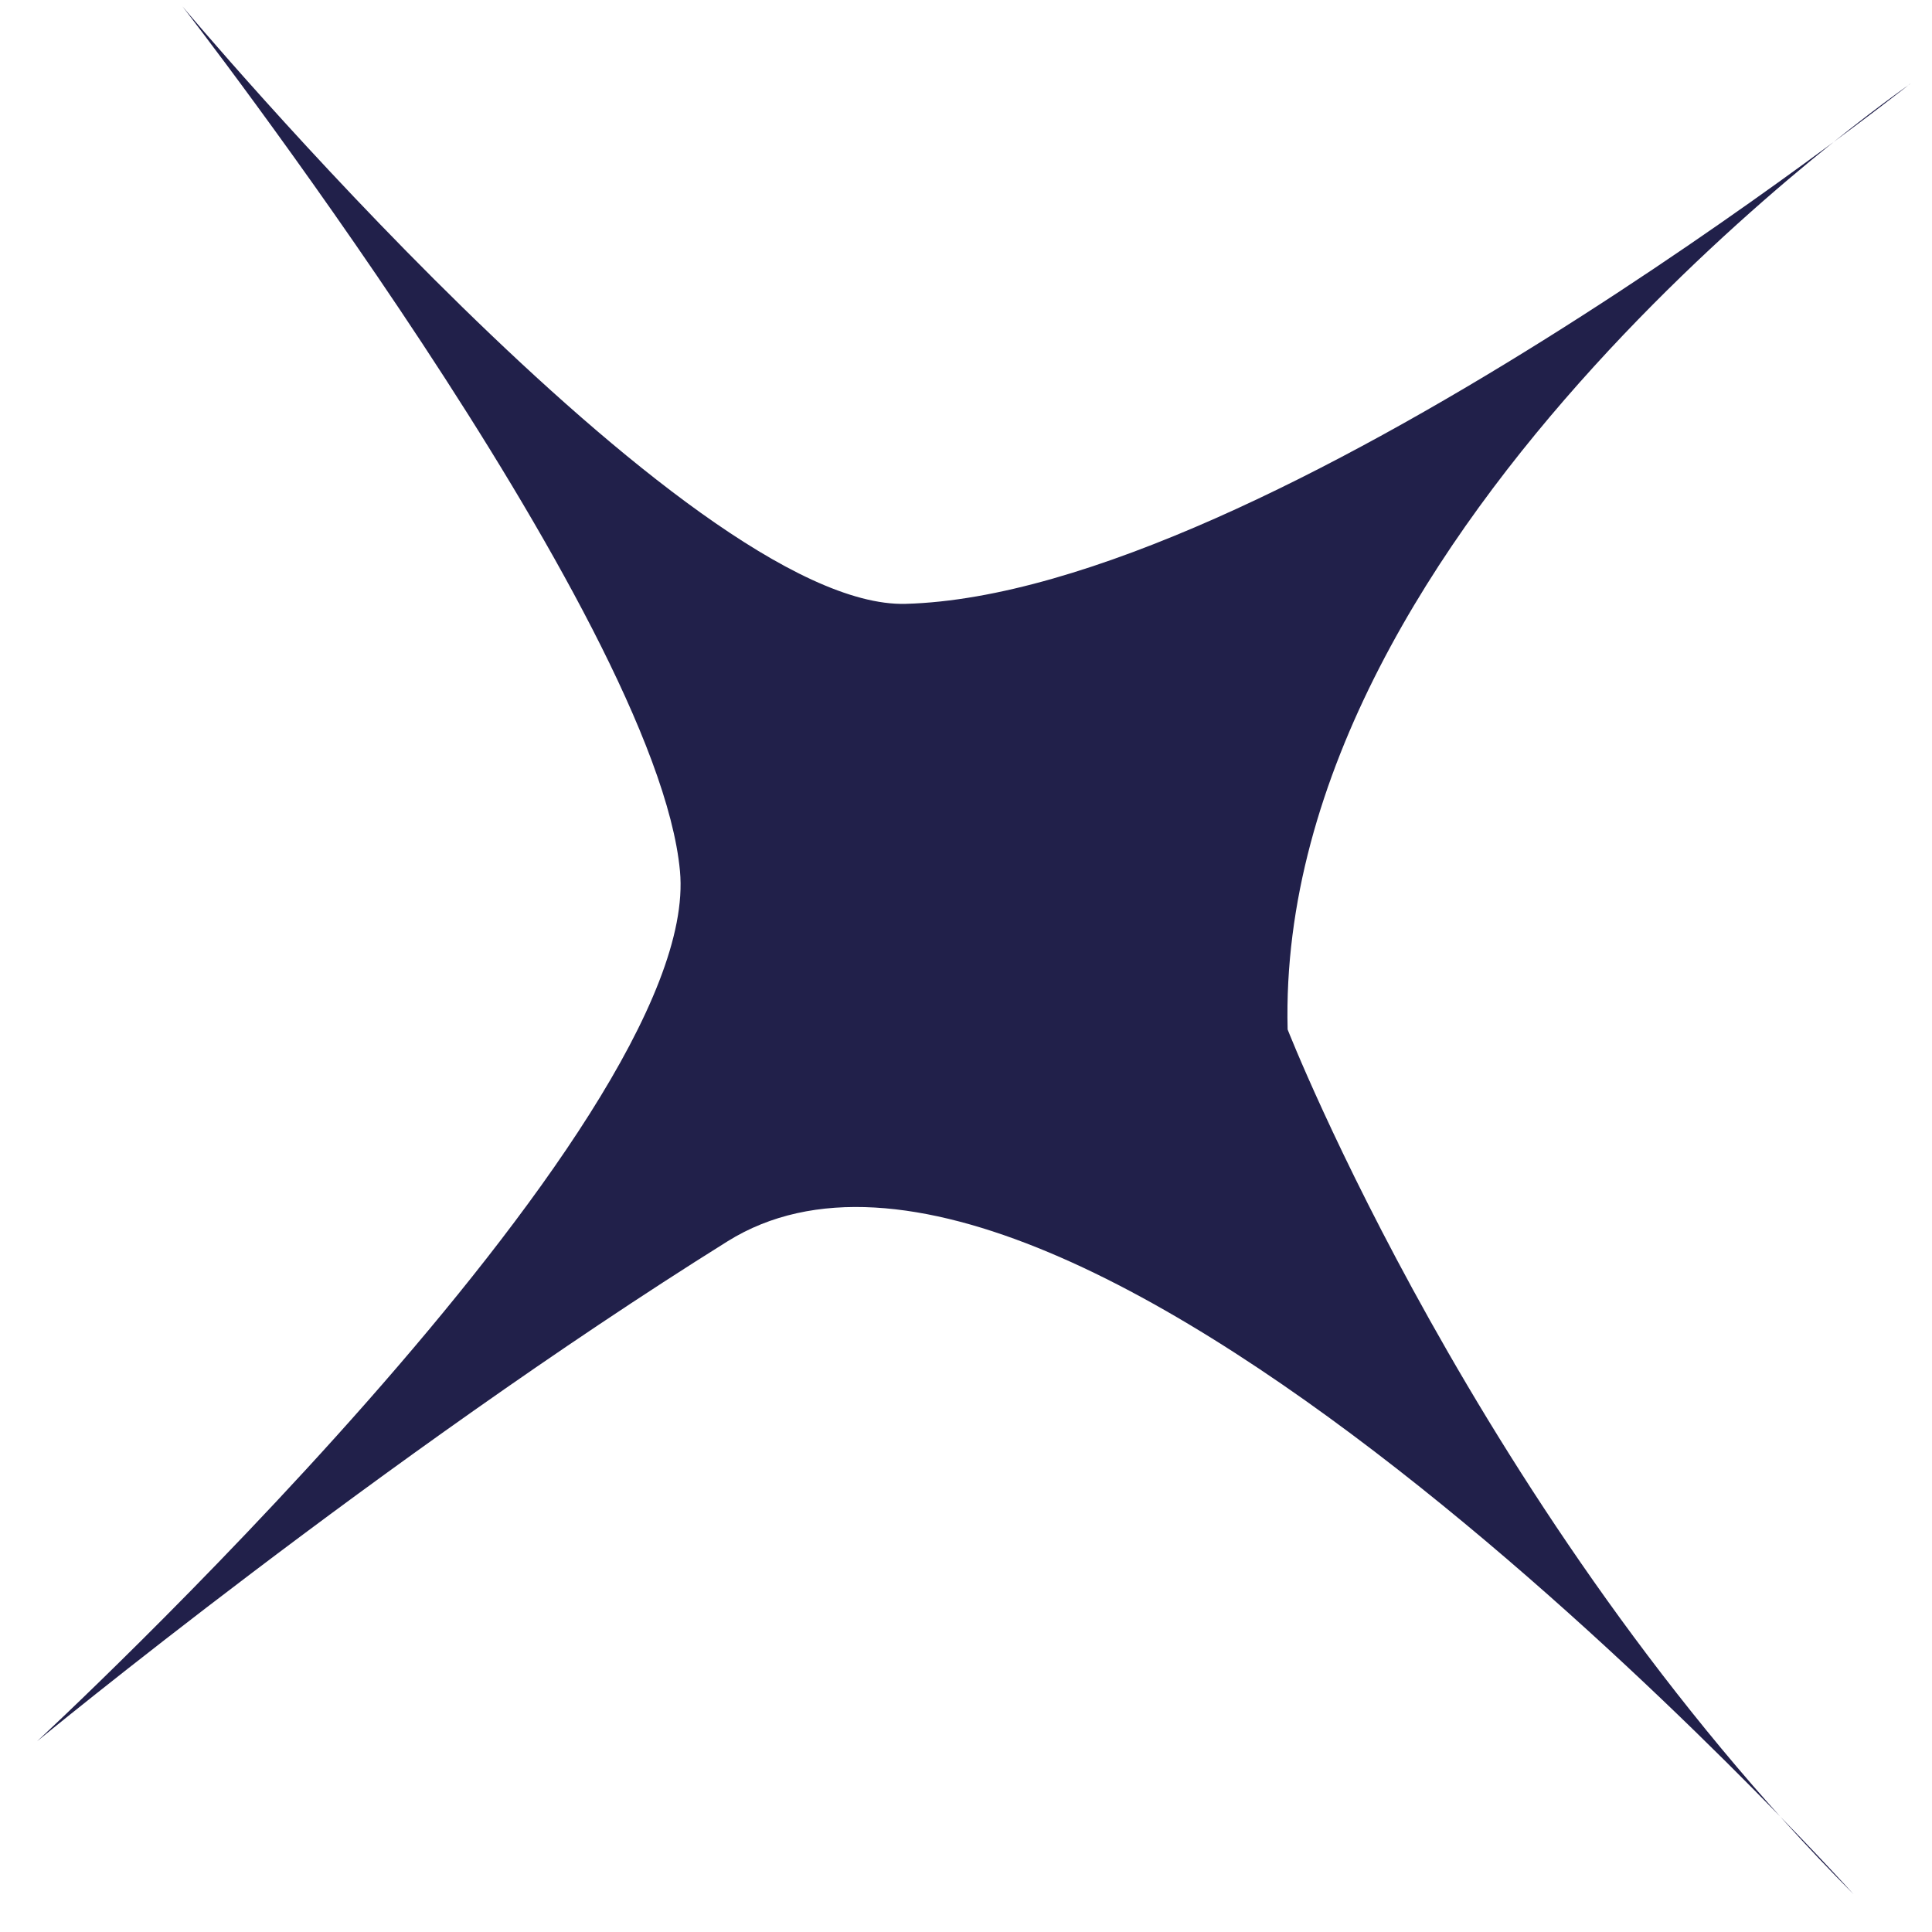<svg width="40" height="40" viewBox="0 0 40 40" fill="none" xmlns="http://www.w3.org/2000/svg">
<path d="M39.551 1.736C39.551 1.736 26.389 10.807 26.659 21.314C26.659 21.314 30.606 31.4 38.375 39.217C38.375 39.217 22.205 21.237 15.06 25.702C7.916 30.167 0.768 36.051 0.768 36.051C0.768 36.051 14.569 23.288 14.078 18.034C13.591 12.781 3.776 0.131 3.776 0.131C3.776 0.131 14.251 12.623 18.75 12.502C26.244 12.296 39.547 1.736 39.547 1.736H39.551Z" fill="#21204A"/>
</svg>
